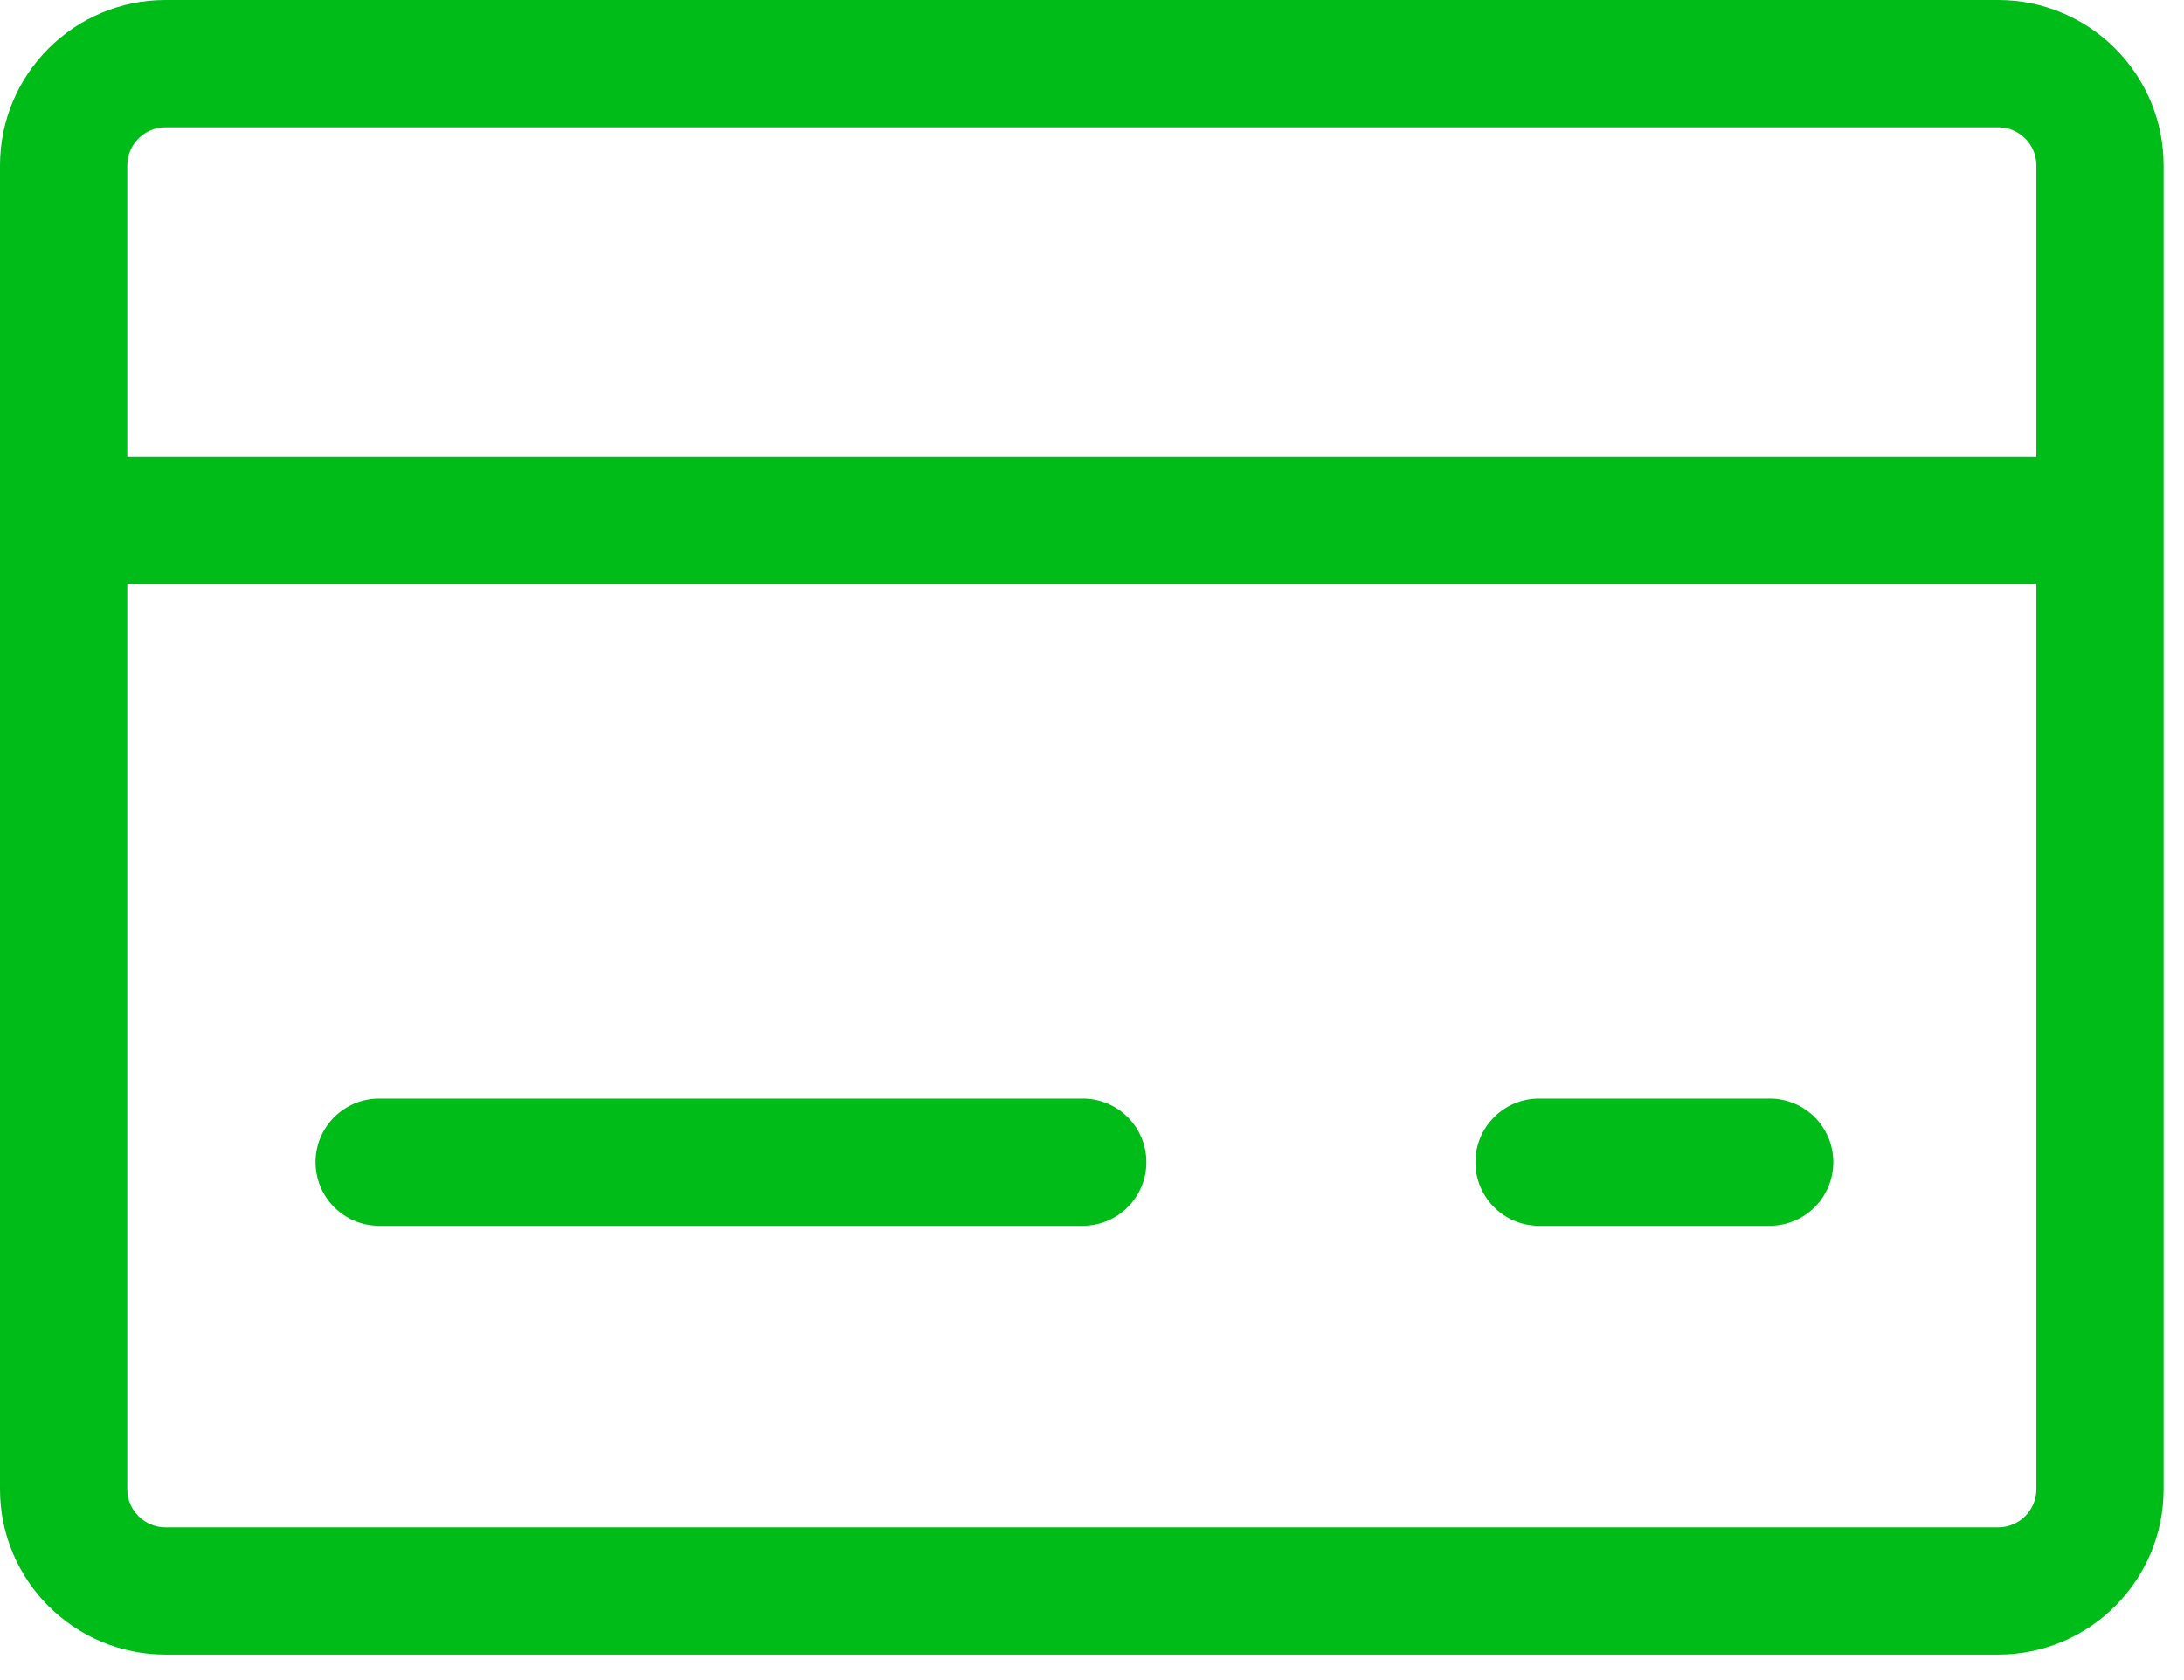 <?xml version="1.0" encoding="UTF-8"?>
<svg width="39px" height="30px" viewBox="0 0 39 30" version="1.1" xmlns="http://www.w3.org/2000/svg" xmlns:xlink="http://www.w3.org/1999/xlink">
    <!-- Generator: Sketch 53.2 (72643) - https://sketchapp.com -->
    <title>recs</title>
    <desc>Created with Sketch.</desc>
    <defs>
        <polygon id="path-1" points="0 29.545 38.636 29.545 38.636 0 0 0"></polygon>
    </defs>
    <g id="Page-4" stroke="none" stroke-width="1" fill="none" fill-rule="evenodd">
        <g id="iteration-1-copy-8" transform="translate(-467, -1160)">
            <g id="recs" transform="translate(467, 1160)">
                <path d="M2.955,2.273 C2.579,2.273 2.273,2.578 2.273,2.954 L2.273,26.592 C2.273,26.967 2.579,27.273 2.955,27.273 L35.683,27.273 C36.058,27.273 36.364,26.967 36.364,26.592 L36.364,2.954 C36.364,2.578 36.058,2.273 35.683,2.273 L2.955,2.273 Z M35.683,29.545 L2.955,29.545 C1.325,29.545 0,28.221 0,26.592 L0,2.954 C0,1.325 1.325,0 2.955,0 L35.683,0 C37.312,0 38.636,1.325 38.636,2.954 L38.636,26.592 C38.636,28.221 37.312,29.545 35.683,29.545 L35.683,29.545 Z" id="Fill-1" fill="#00BC19"></path>
                <mask id="mask-2" fill="white">
                    <use xlink:href="#path-1"></use>
                </mask>
                <g id="Clip-4"></g>
                <polygon id="Fill-3" fill="#00BC19" mask="url(#mask-2)" points="1.136 10.427 37.5 10.427 37.5 8.155 1.136 8.155"></polygon>
                <path d="M31.602,21.888 L27.483,21.888 C26.855,21.888 26.347,21.379 26.347,20.752 C26.347,20.125 26.855,19.616 27.483,19.616 L31.602,19.616 C32.229,19.616 32.738,20.125 32.738,20.752 C32.738,21.379 32.229,21.888 31.602,21.888" id="Fill-5" fill="#00BC19" mask="url(#mask-2)"></path>
                <path d="M19.335,21.888 L6.771,21.888 C6.143,21.888 5.635,21.379 5.635,20.752 C5.635,20.125 6.143,19.616 6.771,19.616 L19.335,19.616 C19.962,19.616 20.471,20.125 20.471,20.752 C20.471,21.379 19.962,21.888 19.335,21.888" id="Fill-6" fill="#00BC19" mask="url(#mask-2)"></path>
            </g>
        </g>
    </g>
</svg>